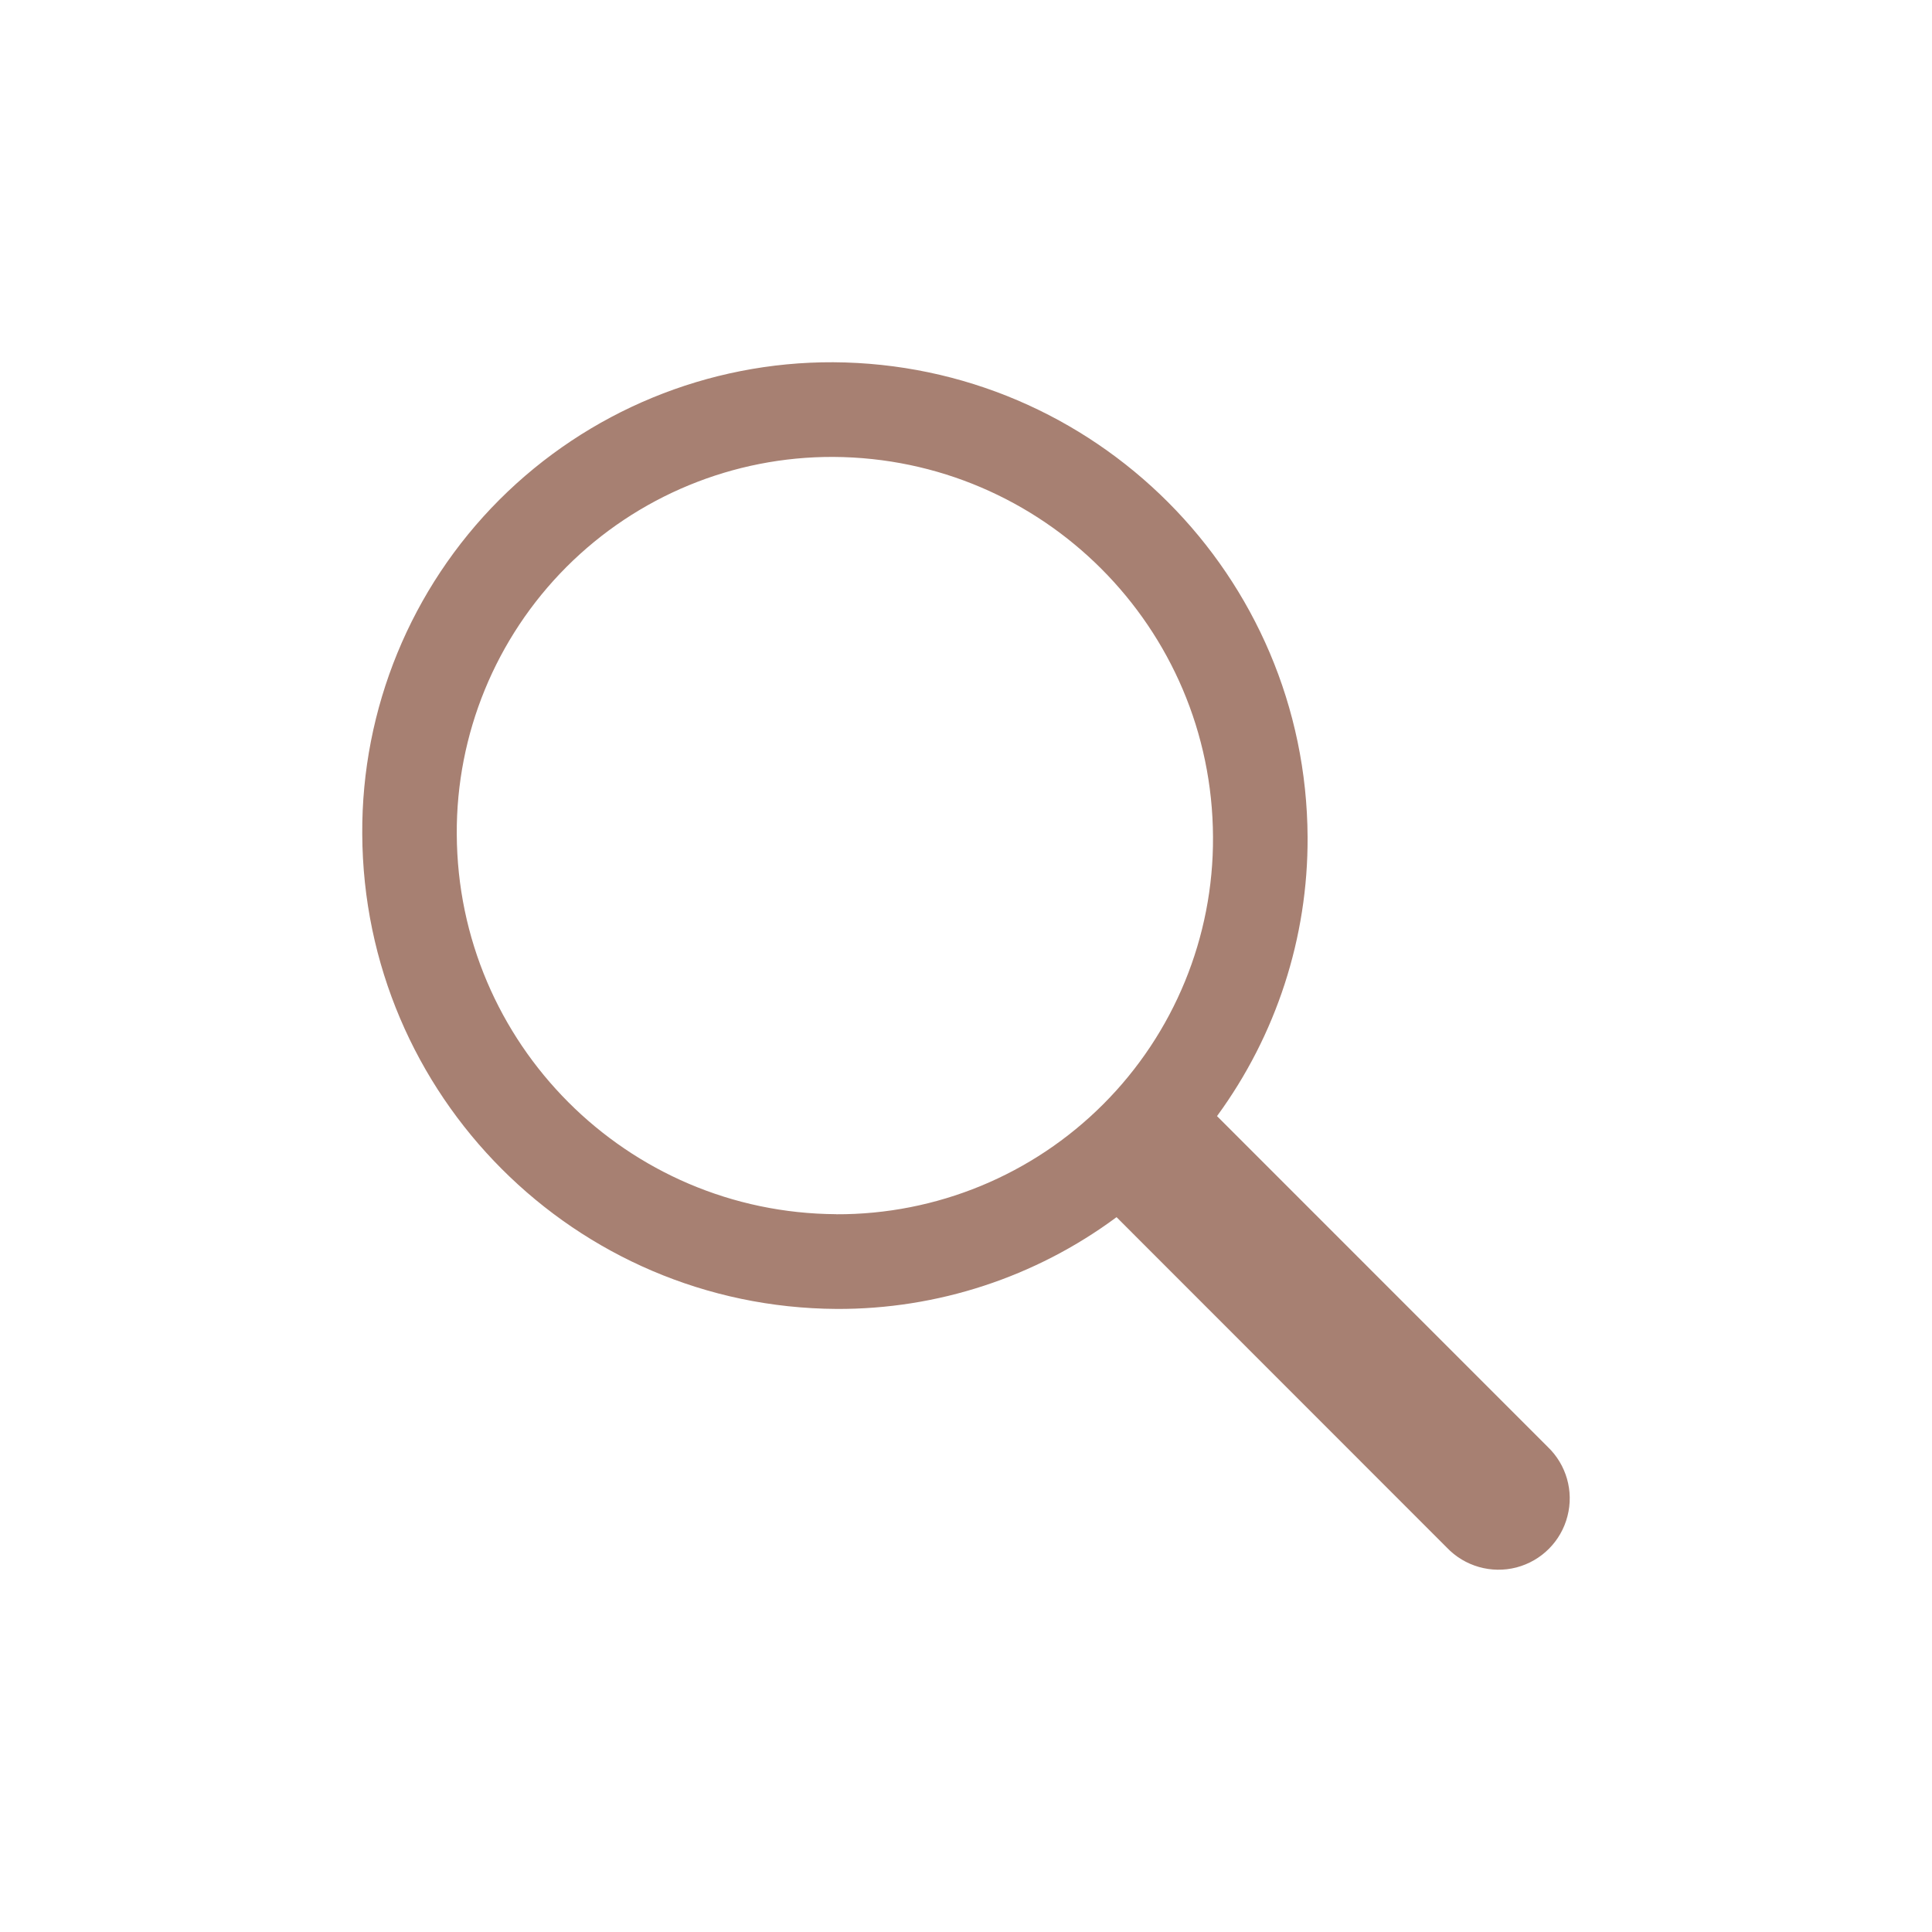 <svg xmlns="http://www.w3.org/2000/svg" width="26" height="26" viewBox="0 0 26 26">
    <defs>
        <filter id="3djw37qqxa">
            <feColorMatrix in="SourceGraphic" type="matrix" values="0 0 0 0 0.655 0 0 0 0 0.502  0 0 0 0 0.447 0 0 0 1 0"/>
        </filter>
    </defs>
    <g fill="none" fill-rule="evenodd">
        <g>
            <g filter="url(#)" transform="translate(-994 -62) translate(994 62)">
                <g>
                    <path fill="#a78072" d="M15.952 14.595l-4.449-4.45c.797-1.088 1.225-2.403 1.219-3.752C12.707 2.873 9.859.02 6.338 0 4.654-.007 3.036.66 1.845 1.851.655 3.043-.01 4.662 0 6.347c.015 3.521 2.863 6.373 6.384 6.393 1.354.006 2.674-.426 3.763-1.232l.004-.003 4.445 4.447c.24.252.599.354.936.267.337-.088.6-.351.687-.689.088-.337-.015-.695-.267-.935zm-9.573-3.13c-2.816-.016-5.095-2.297-5.107-5.114-.008-1.347.524-2.642 1.476-3.596.952-.953 2.246-1.487 3.594-1.481 2.817.016 5.095 2.297 5.107 5.114.008 1.348-.524 2.643-1.476 3.596-.952.954-2.246 1.487-3.594 1.482z" transform="translate(4.875 4.875)"/>
                </g>
            </g>
        </g>
    </g>
</svg>

